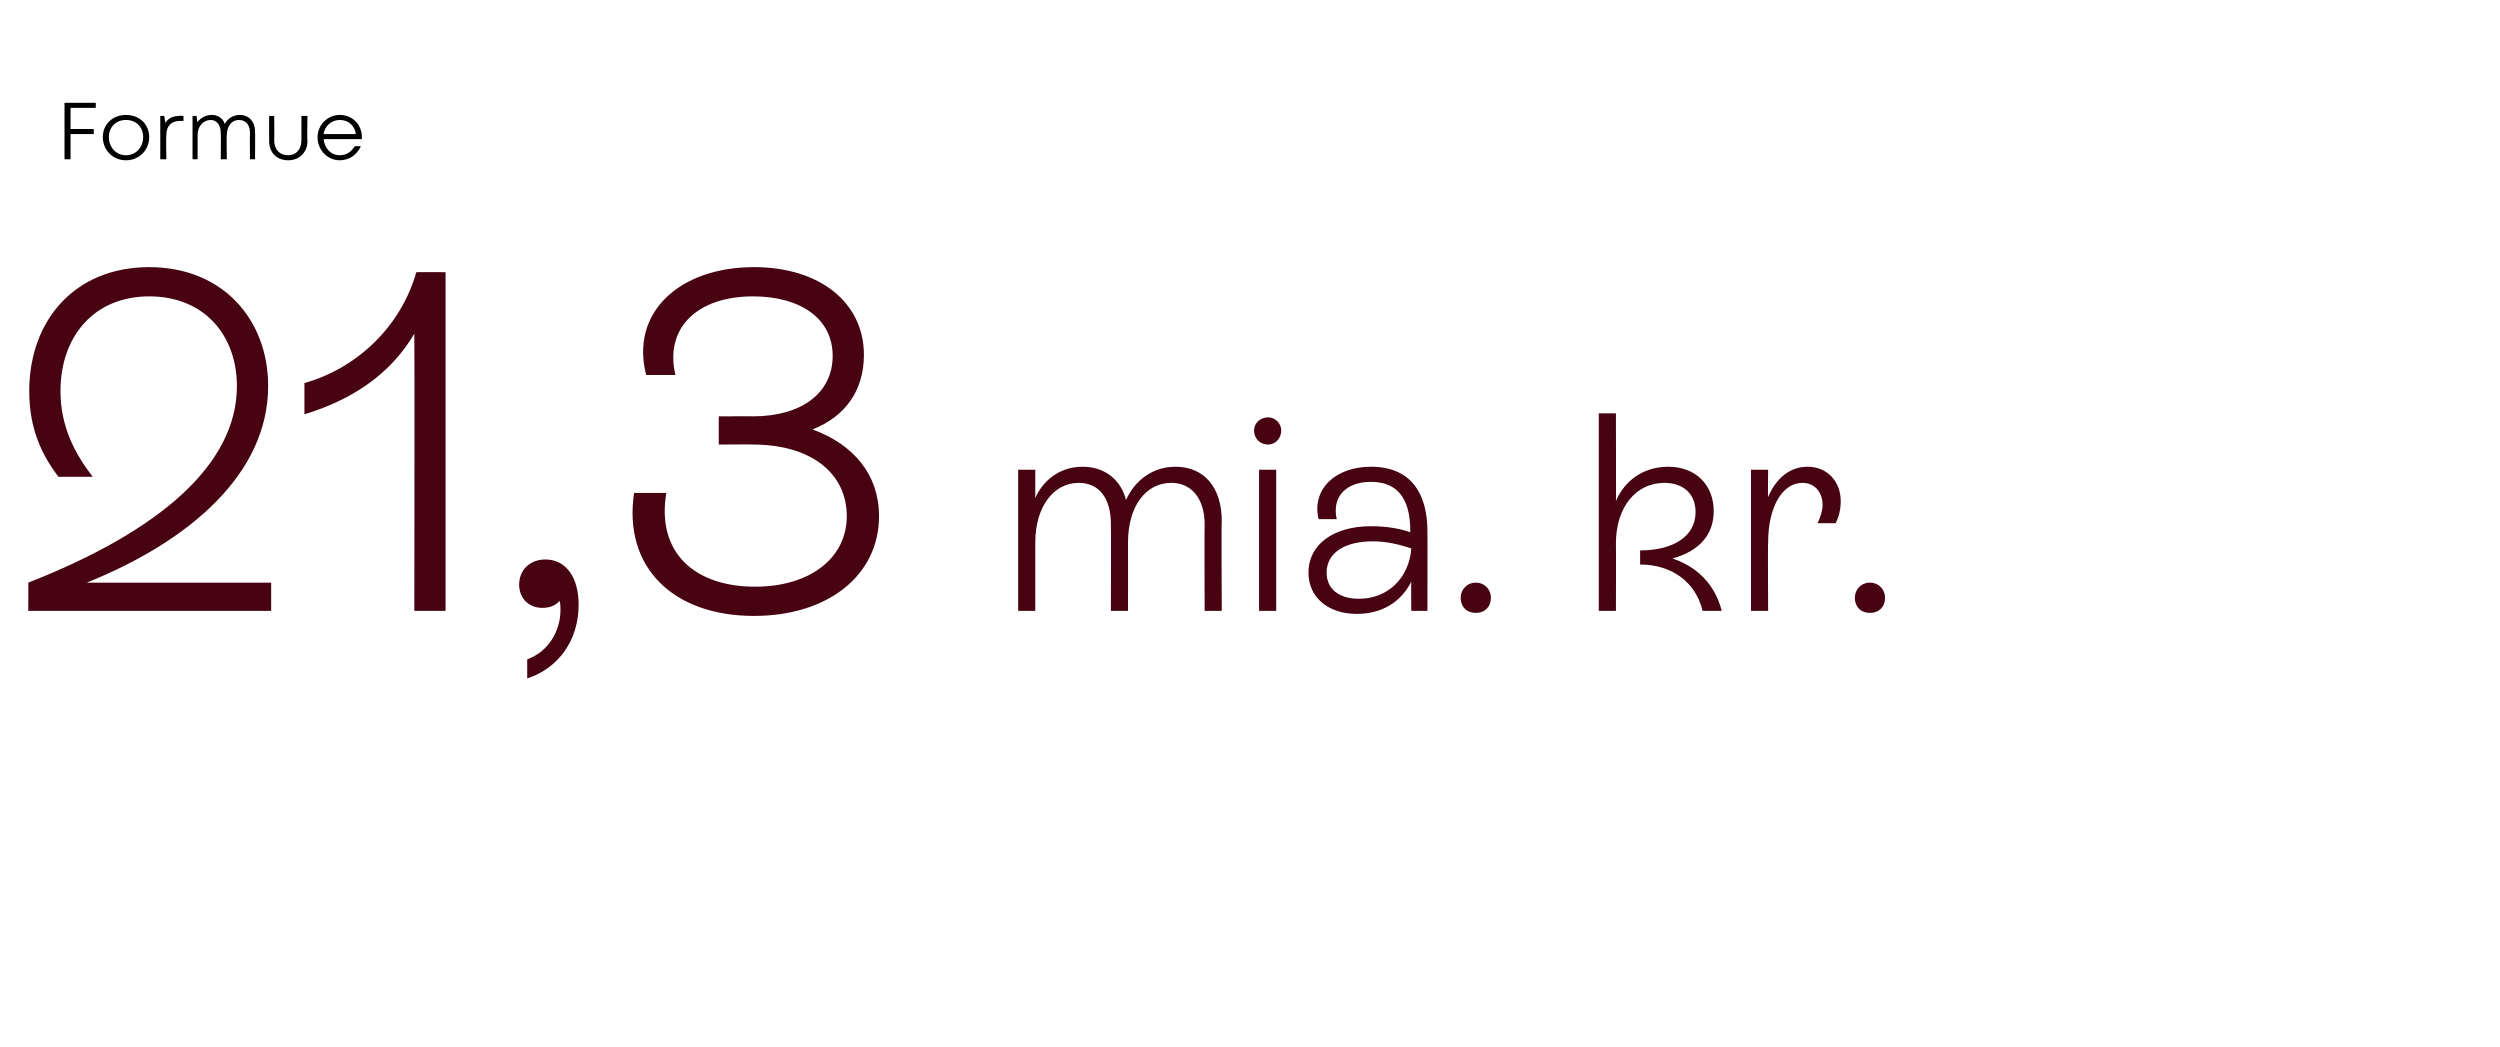 <?xml version="1.0" standalone="no"?><!DOCTYPE svg PUBLIC "-//W3C//DTD SVG 1.1//EN" "http://www.w3.org/Graphics/SVG/1.1/DTD/svg11.dtd"><svg xmlns="http://www.w3.org/2000/svg" version="1.1" width="248px" height="103.9px" viewBox="0 -5 248 103.9" style="top:-5px">  <desc>Formue 21,3 mia. kr.</desc>  <defs/>  <g id="Polygon527229">    <path d="M 26.9 52.8 L 26.9 55.6 L 2.8 55.6 C 2.8 55.6 2.83 52.75 2.8 52.8 C 15.8 47.7 23.5 41.1 23.5 33.3 C 23.5 28.3 20.3 24.4 14.8 24.4 C 9.4 24.4 6 28.3 6 33.8 C 6 37.4 7.5 40.1 9.2 42.3 C 9.2 42.3 5.8 42.3 5.8 42.3 C 4.2 40.2 2.9 37.6 2.9 33.8 C 2.9 26.8 7.4 21.5 14.8 21.5 C 22.1 21.5 26.6 26.7 26.6 33.3 C 26.6 42 18.8 48.7 8.6 52.8 C 8.59 52.8 26.9 52.8 26.9 52.8 Z M 44.2 22 L 44.2 55.6 L 41.1 55.6 C 41.1 55.6 41.14 28.13 41.1 28.1 C 38.7 32.2 34.8 34.7 30.2 36.1 C 30.2 36.1 30.2 33 30.2 33 C 35.2 31.6 39.7 27.6 41.3 22 C 41.28 21.99 44.2 22 44.2 22 Z M 57.4 55 C 57.4 58.5 55.4 61.3 52.3 62.3 C 52.3 62.3 52.3 60.4 52.3 60.4 C 54.3 59.7 55.6 57.7 55.6 55.5 C 55.6 55.2 55.6 54.9 55.5 54.6 C 55.1 55.1 54.5 55.3 53.8 55.3 C 52.4 55.3 51.5 54.3 51.5 53 C 51.5 51.5 52.6 50.5 54.1 50.5 C 56.1 50.5 57.4 52.2 57.4 55 Z M 87.2 46.2 C 87.2 52.1 82.1 56.1 74.8 56.1 C 66.8 56.1 61.8 51.3 62.9 43.9 C 62.9 43.9 66.1 43.9 66.1 43.9 C 65.1 49.8 68.9 53.2 74.9 53.2 C 80.3 53.2 84 50.4 84 46.2 C 84 41.9 80.4 39.1 74.7 39.1 C 74.74 39.07 71.3 39.1 71.3 39.1 L 71.3 36.3 C 71.3 36.3 74.74 36.29 74.7 36.3 C 79.5 36.3 82.6 34 82.6 30.3 C 82.6 26.6 79.4 24.4 74.7 24.4 C 69.2 24.4 65.9 27.5 67 32.2 C 67 32.2 64.1 32.2 64.1 32.2 C 62.5 26 67.4 21.5 74.8 21.5 C 81.3 21.5 85.7 25 85.7 30.2 C 85.7 33.7 83.9 36.3 80.6 37.6 C 84.7 39.1 87.2 42.1 87.2 46.2 Z M 121.2 46.7 C 121.15 46.65 121.2 55.6 121.2 55.6 L 119.5 55.6 C 119.5 55.6 119.47 47.02 119.5 47 C 119.5 44.6 118.3 42.9 116.2 42.9 C 113.6 42.9 111.9 45.3 111.9 48.8 C 111.91 48.84 111.9 55.6 111.9 55.6 L 110.2 55.6 C 110.2 55.6 110.23 47.02 110.2 47 C 110.2 44.5 109.1 42.9 107 42.9 C 104.5 42.9 102.7 45.3 102.7 48.8 C 102.7 48.84 102.7 55.6 102.7 55.6 L 101 55.6 L 101 41.6 L 102.7 41.6 C 102.7 41.6 102.7 44.44 102.7 44.4 C 103.4 42.8 105 41.3 107.4 41.3 C 109.6 41.3 111.2 42.6 111.7 44.6 C 112.6 42.6 114.4 41.3 116.6 41.3 C 119.5 41.3 121.2 43.4 121.2 46.7 Z M 124.4 37.7 C 124.4 37 125 36.4 125.8 36.4 C 126.5 36.4 127.1 37 127.1 37.7 C 127.1 38.5 126.5 39.1 125.8 39.1 C 125 39.1 124.4 38.5 124.4 37.7 Z M 124.9 55.6 L 124.9 41.6 L 126.6 41.6 L 126.6 55.6 L 124.9 55.6 Z M 141.6 47.7 C 141.62 47.72 141.6 55.6 141.6 55.6 L 140 55.6 C 140 55.6 139.97 52.73 140 52.7 C 139 54.7 137.1 55.9 134.6 55.9 C 131.8 55.9 129.8 54.3 129.8 51.8 C 129.8 49 132.3 47.2 136 47.2 C 137.4 47.2 138.8 47.4 139.9 47.8 C 139.9 47.8 139.9 47.7 139.9 47.7 C 139.9 45.1 139.1 42.8 136 42.8 C 133.6 42.8 132.1 44.2 132.6 46.5 C 132.6 46.5 130.8 46.5 130.8 46.5 C 130.1 43.5 132.5 41.3 136 41.3 C 140 41.3 141.6 44 141.6 47.7 Z M 140 49.4 C 138.8 49 137.5 48.7 136.2 48.7 C 133.3 48.7 131.6 49.9 131.6 51.8 C 131.6 53.4 132.8 54.4 134.8 54.4 C 137.7 54.4 139.8 52.3 140 49.4 Z M 144.9 54.3 C 144.9 53.5 145.5 52.8 146.4 52.8 C 147.3 52.8 147.9 53.5 147.9 54.3 C 147.9 55.2 147.3 55.8 146.4 55.8 C 145.5 55.8 144.9 55.2 144.9 54.3 Z M 170.8 55.6 C 170.8 55.6 168.9 55.6 168.9 55.6 C 168.2 52.7 165.8 51 162.7 51 C 162.7 51 162.7 49.6 162.7 49.6 C 166 49.6 168.2 48.2 168.2 45.8 C 168.2 44 167 42.9 165.1 42.9 C 162.3 42.9 160.3 45.3 160.3 48.9 C 160.32 48.92 160.3 55.6 160.3 55.6 L 158.6 55.6 L 158.6 36 L 160.3 36 C 160.3 36 160.32 44.75 160.3 44.7 C 161.2 42.6 163.1 41.3 165.5 41.3 C 168.2 41.3 170 43.1 170 45.7 C 170 48.1 168.5 49.7 165.9 50.4 C 168.3 51.2 170.1 52.9 170.8 55.6 Z M 182.6 44.7 C 182.6 45.6 182.4 46.3 182.1 46.9 C 182.1 46.9 180.3 46.9 180.3 46.9 C 180.6 46.3 180.8 45.6 180.8 45.1 C 180.8 43.8 180 42.9 178.8 42.9 C 176.8 42.9 175.4 45.3 175.4 48.8 C 175.36 48.78 175.4 55.6 175.4 55.6 L 173.7 55.6 L 173.7 41.6 L 175.4 41.6 C 175.4 41.6 175.36 44.33 175.4 44.3 C 176.2 42.4 177.6 41.3 179.3 41.3 C 181.3 41.3 182.6 42.8 182.6 44.7 Z M 184 54.3 C 184 53.5 184.6 52.8 185.5 52.8 C 186.4 52.8 187 53.5 187 54.3 C 187 55.2 186.4 55.8 185.5 55.8 C 184.6 55.8 184 55.2 184 54.3 Z " stroke="none" fill="#470312"/>  </g>  <g id="Polygon527228">    <path d="M 7 5.7 L 7 7.8 L 9.3 7.8 L 9.3 8.3 L 7 8.3 L 7 10.8 L 6.4 10.8 L 6.4 5.2 L 9.5 5.2 L 9.5 5.7 L 7 5.7 Z M 10.2 8.6 C 10.2 7.3 11.2 6.4 12.5 6.4 C 13.8 6.4 14.8 7.3 14.8 8.6 C 14.8 9.9 13.8 10.9 12.5 10.9 C 11.2 10.9 10.2 9.9 10.2 8.6 Z M 14.2 8.6 C 14.2 7.6 13.5 6.9 12.5 6.9 C 11.5 6.9 10.8 7.6 10.8 8.6 C 10.8 9.6 11.5 10.4 12.5 10.4 C 13.5 10.4 14.2 9.6 14.2 8.6 Z M 18.2 6.5 L 18.2 7 C 18.2 7 17.78 6.98 17.8 7 C 17 7 16.5 7.5 16.5 8.4 C 16.46 8.43 16.5 10.8 16.5 10.8 L 15.9 10.8 L 15.9 6.5 L 16.3 6.5 C 16.3 6.5 16.4 7.22 16.4 7.2 C 16.7 6.7 17.2 6.5 17.8 6.5 C 17.83 6.46 18.2 6.5 18.2 6.5 Z M 23.8 6.4 C 24.7 6.4 25.3 7.1 25.3 8 C 25.32 8.05 25.3 10.8 25.3 10.8 L 24.8 10.8 C 24.8 10.8 24.77 8.21 24.8 8.2 C 24.8 7.4 24.4 6.9 23.7 6.9 C 23 6.9 22.5 7.5 22.5 8.4 C 22.46 8.36 22.5 10.8 22.5 10.8 L 21.9 10.8 C 21.9 10.8 21.93 8.21 21.9 8.2 C 21.9 7.4 21.5 6.9 20.9 6.9 C 20.2 6.9 19.6 7.5 19.6 8.4 C 19.61 8.36 19.6 10.8 19.6 10.8 L 19.1 10.8 L 19.1 6.5 L 19.5 6.5 C 19.5 6.5 19.56 7.15 19.6 7.1 C 19.9 6.7 20.4 6.4 21 6.4 C 21.6 6.4 22.1 6.7 22.3 7.3 C 22.6 6.7 23.2 6.4 23.8 6.4 C 23.8 6.4 23.8 6.4 23.8 6.4 Z M 28.6 10.9 C 27.4 10.9 26.7 10.1 26.7 9 C 26.69 8.98 26.7 6.5 26.7 6.5 L 27.2 6.5 C 27.2 6.5 27.23 8.89 27.2 8.9 C 27.2 9.8 27.7 10.4 28.6 10.4 C 29.4 10.4 29.9 9.8 29.9 8.9 C 29.91 8.89 29.9 6.5 29.9 6.5 L 30.5 6.5 C 30.5 6.5 30.45 8.98 30.5 9 C 30.5 10.1 29.7 10.9 28.6 10.9 C 28.6 10.9 28.6 10.9 28.6 10.9 Z M 35.9 8.8 C 35.9 8.8 32.1 8.8 32.1 8.8 C 32.2 9.7 32.8 10.4 33.7 10.4 C 34.4 10.4 34.9 10 35.2 9.5 C 35.2 9.5 35.8 9.5 35.8 9.5 C 35.4 10.4 34.6 10.9 33.7 10.9 C 32.5 10.9 31.5 9.9 31.5 8.6 C 31.5 7.4 32.5 6.4 33.7 6.4 C 35 6.4 35.9 7.4 35.9 8.6 C 35.9 8.7 35.9 8.8 35.9 8.8 Z M 33.7 6.9 C 32.9 6.9 32.2 7.5 32.1 8.3 C 32.1 8.3 35.3 8.3 35.3 8.3 C 35.2 7.5 34.6 6.9 33.7 6.9 C 33.7 6.9 33.7 6.9 33.7 6.9 Z " stroke="none" fill="#000"/>  </g></svg>